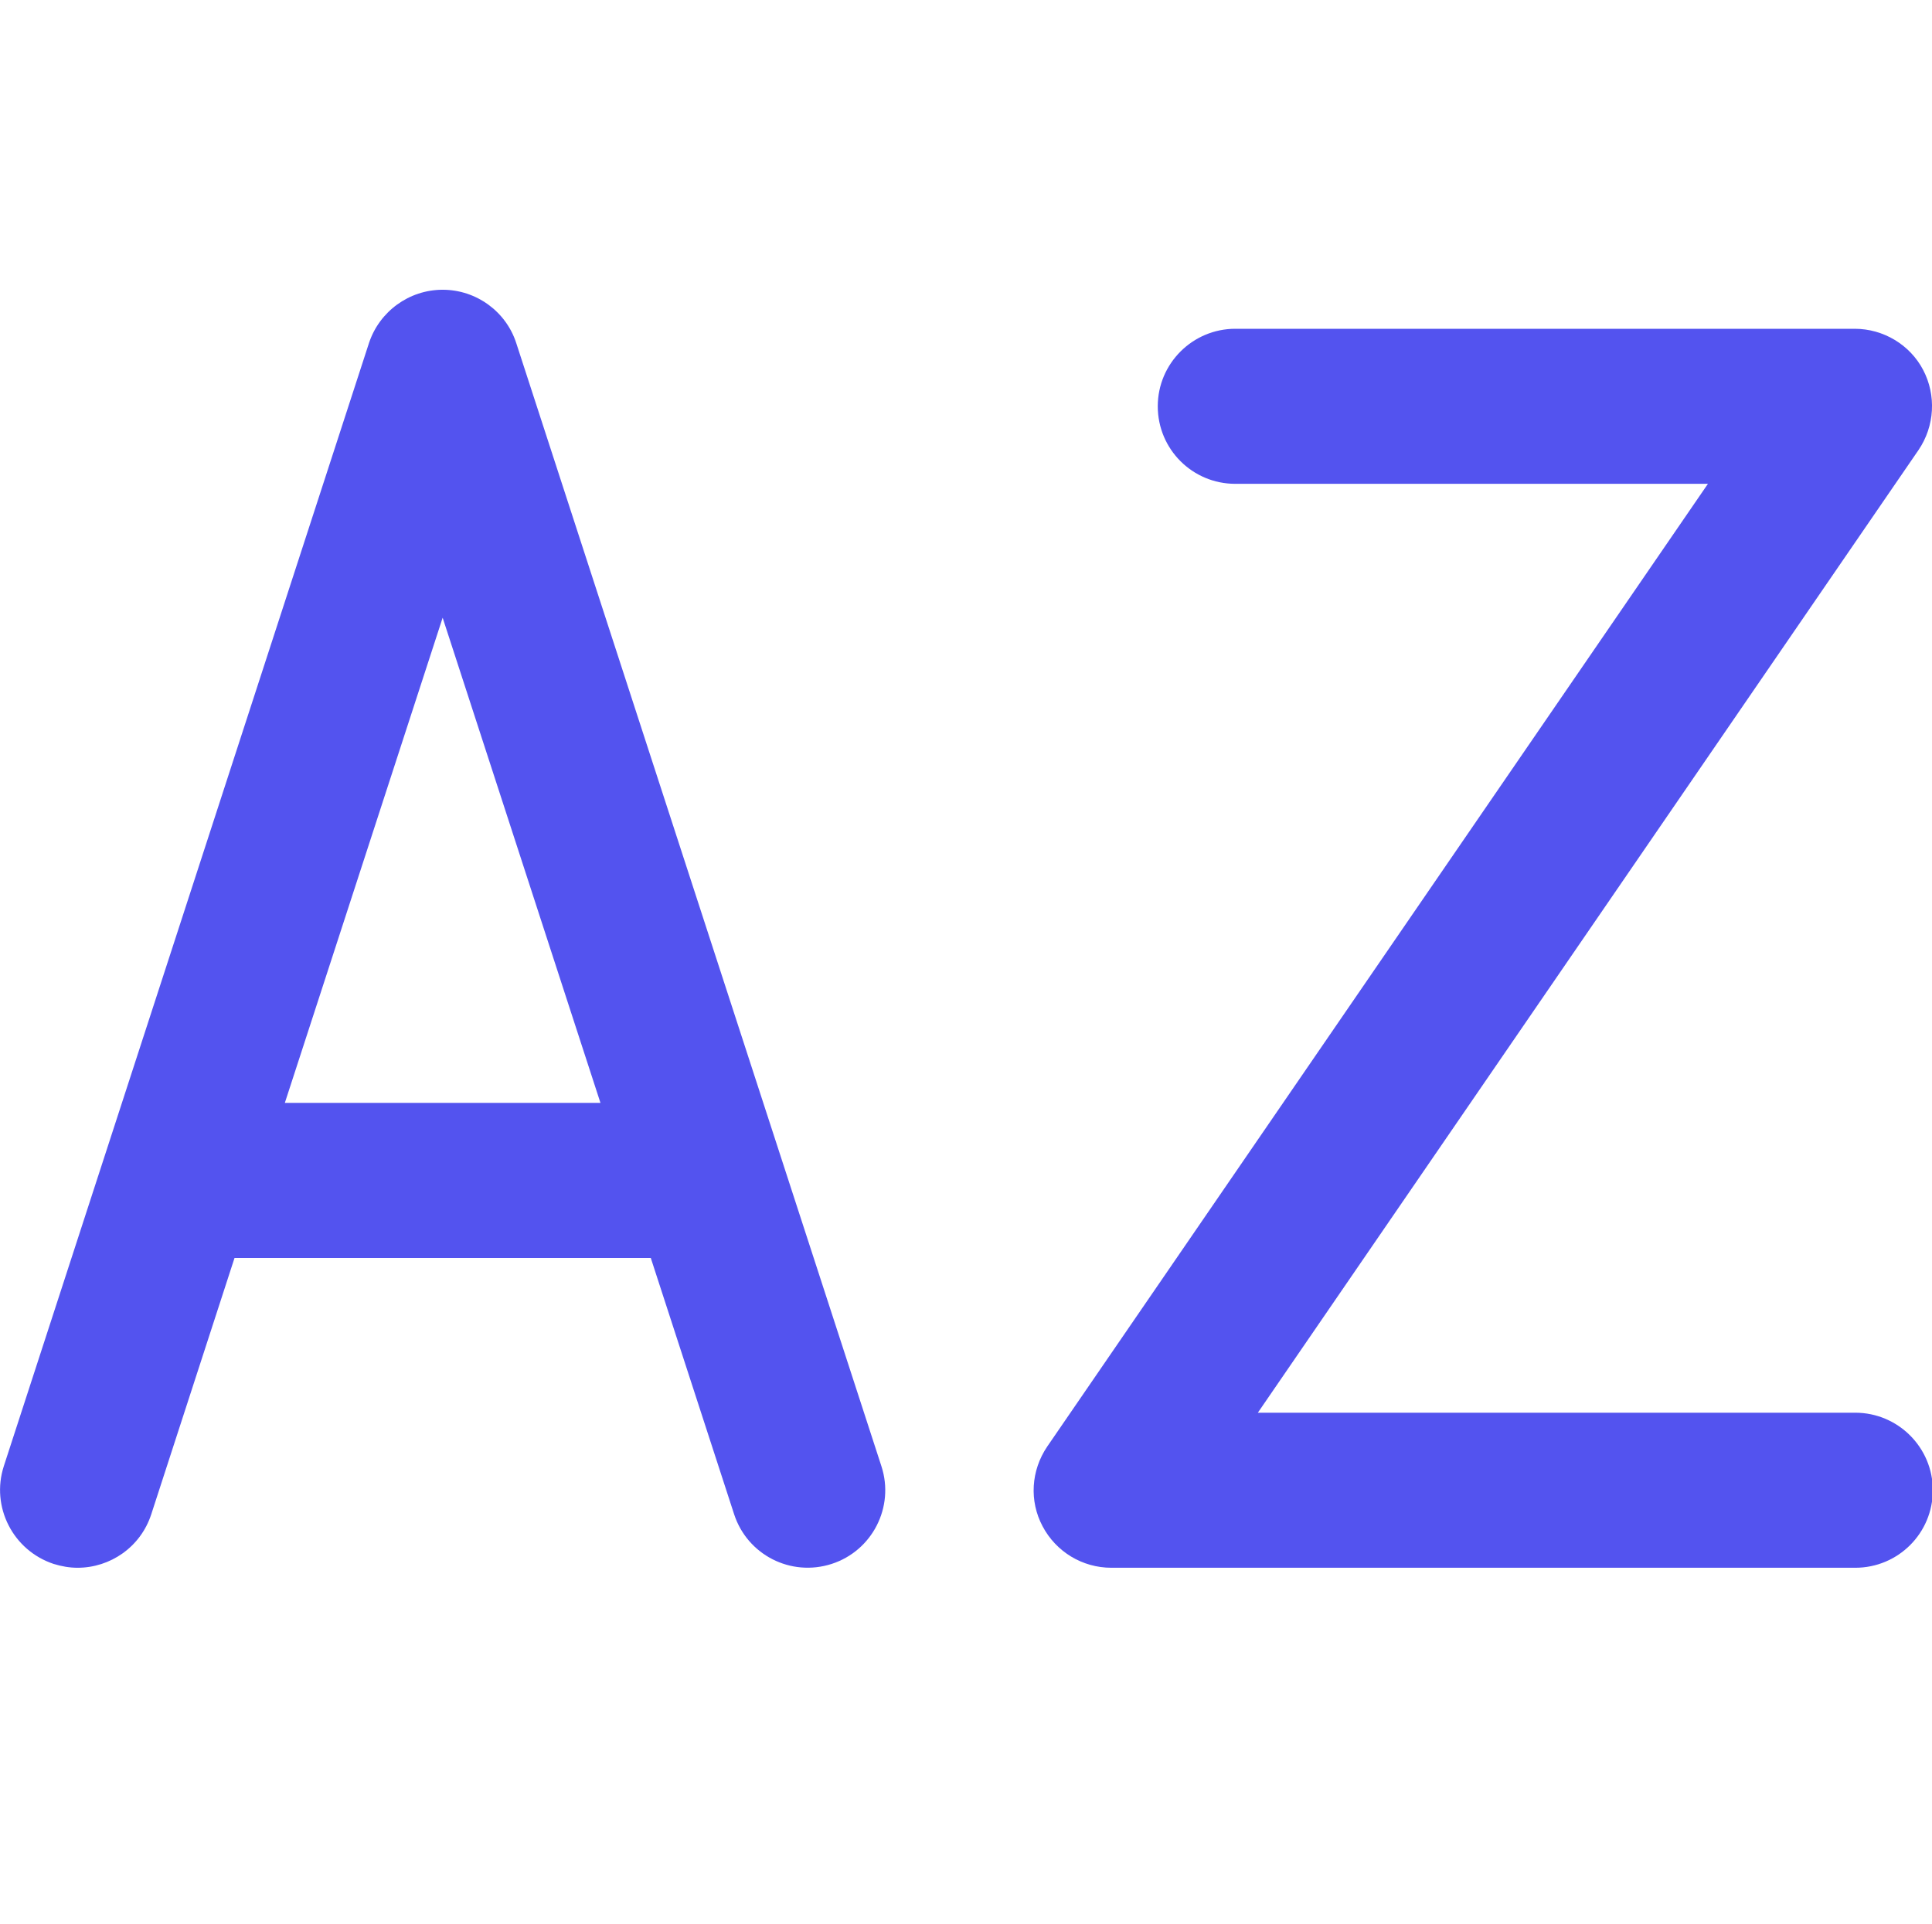 <svg xmlns="http://www.w3.org/2000/svg" id="Calque_2" data-name="Calque 2" viewBox="0 0 70.27 70"><defs><style>      .cls-1 {        fill: none;      }      .cls-1, .cls-2 {        stroke-width: 0px;      }      .cls-2 {        fill: #5353ef;      }    </style></defs><g id="Calque_1-2" data-name="Calque 1"><path class="cls-2" d="M18.78,12.49c-.37-1.16-1.46-1.95-2.68-1.95s-2.3.79-2.68,1.94L.14,53.33c-.48,1.48.33,3.07,1.81,3.56.29.09.58.14.87.14,1.19,0,2.29-.75,2.68-1.94l3.03-9.33h15.14l3.03,9.32c.48,1.48,2.06,2.29,3.55,1.81,1.48-.48,2.29-2.07,1.81-3.55L18.78,12.49ZM10.36,40.12l5.74-17.65,5.74,17.65h-11.48Z"></path><path class="cls-2" d="M67.46,51.39h-21.71l24.03-35.02c.59-.87.65-1.99.17-2.91s-1.45-1.5-2.49-1.5h-22.53c-1.55,0-2.82,1.26-2.82,2.82s1.26,2.82,2.82,2.82h17.19l-24.03,35.02c-.59.87-.66,1.98-.17,2.9.49.93,1.45,1.51,2.5,1.51h27.06c1.56,0,2.82-1.26,2.82-2.82s-1.27-2.82-2.82-2.82h0Z"></path><rect class="cls-1" x=".27" width="70" height="70"></rect></g></svg>